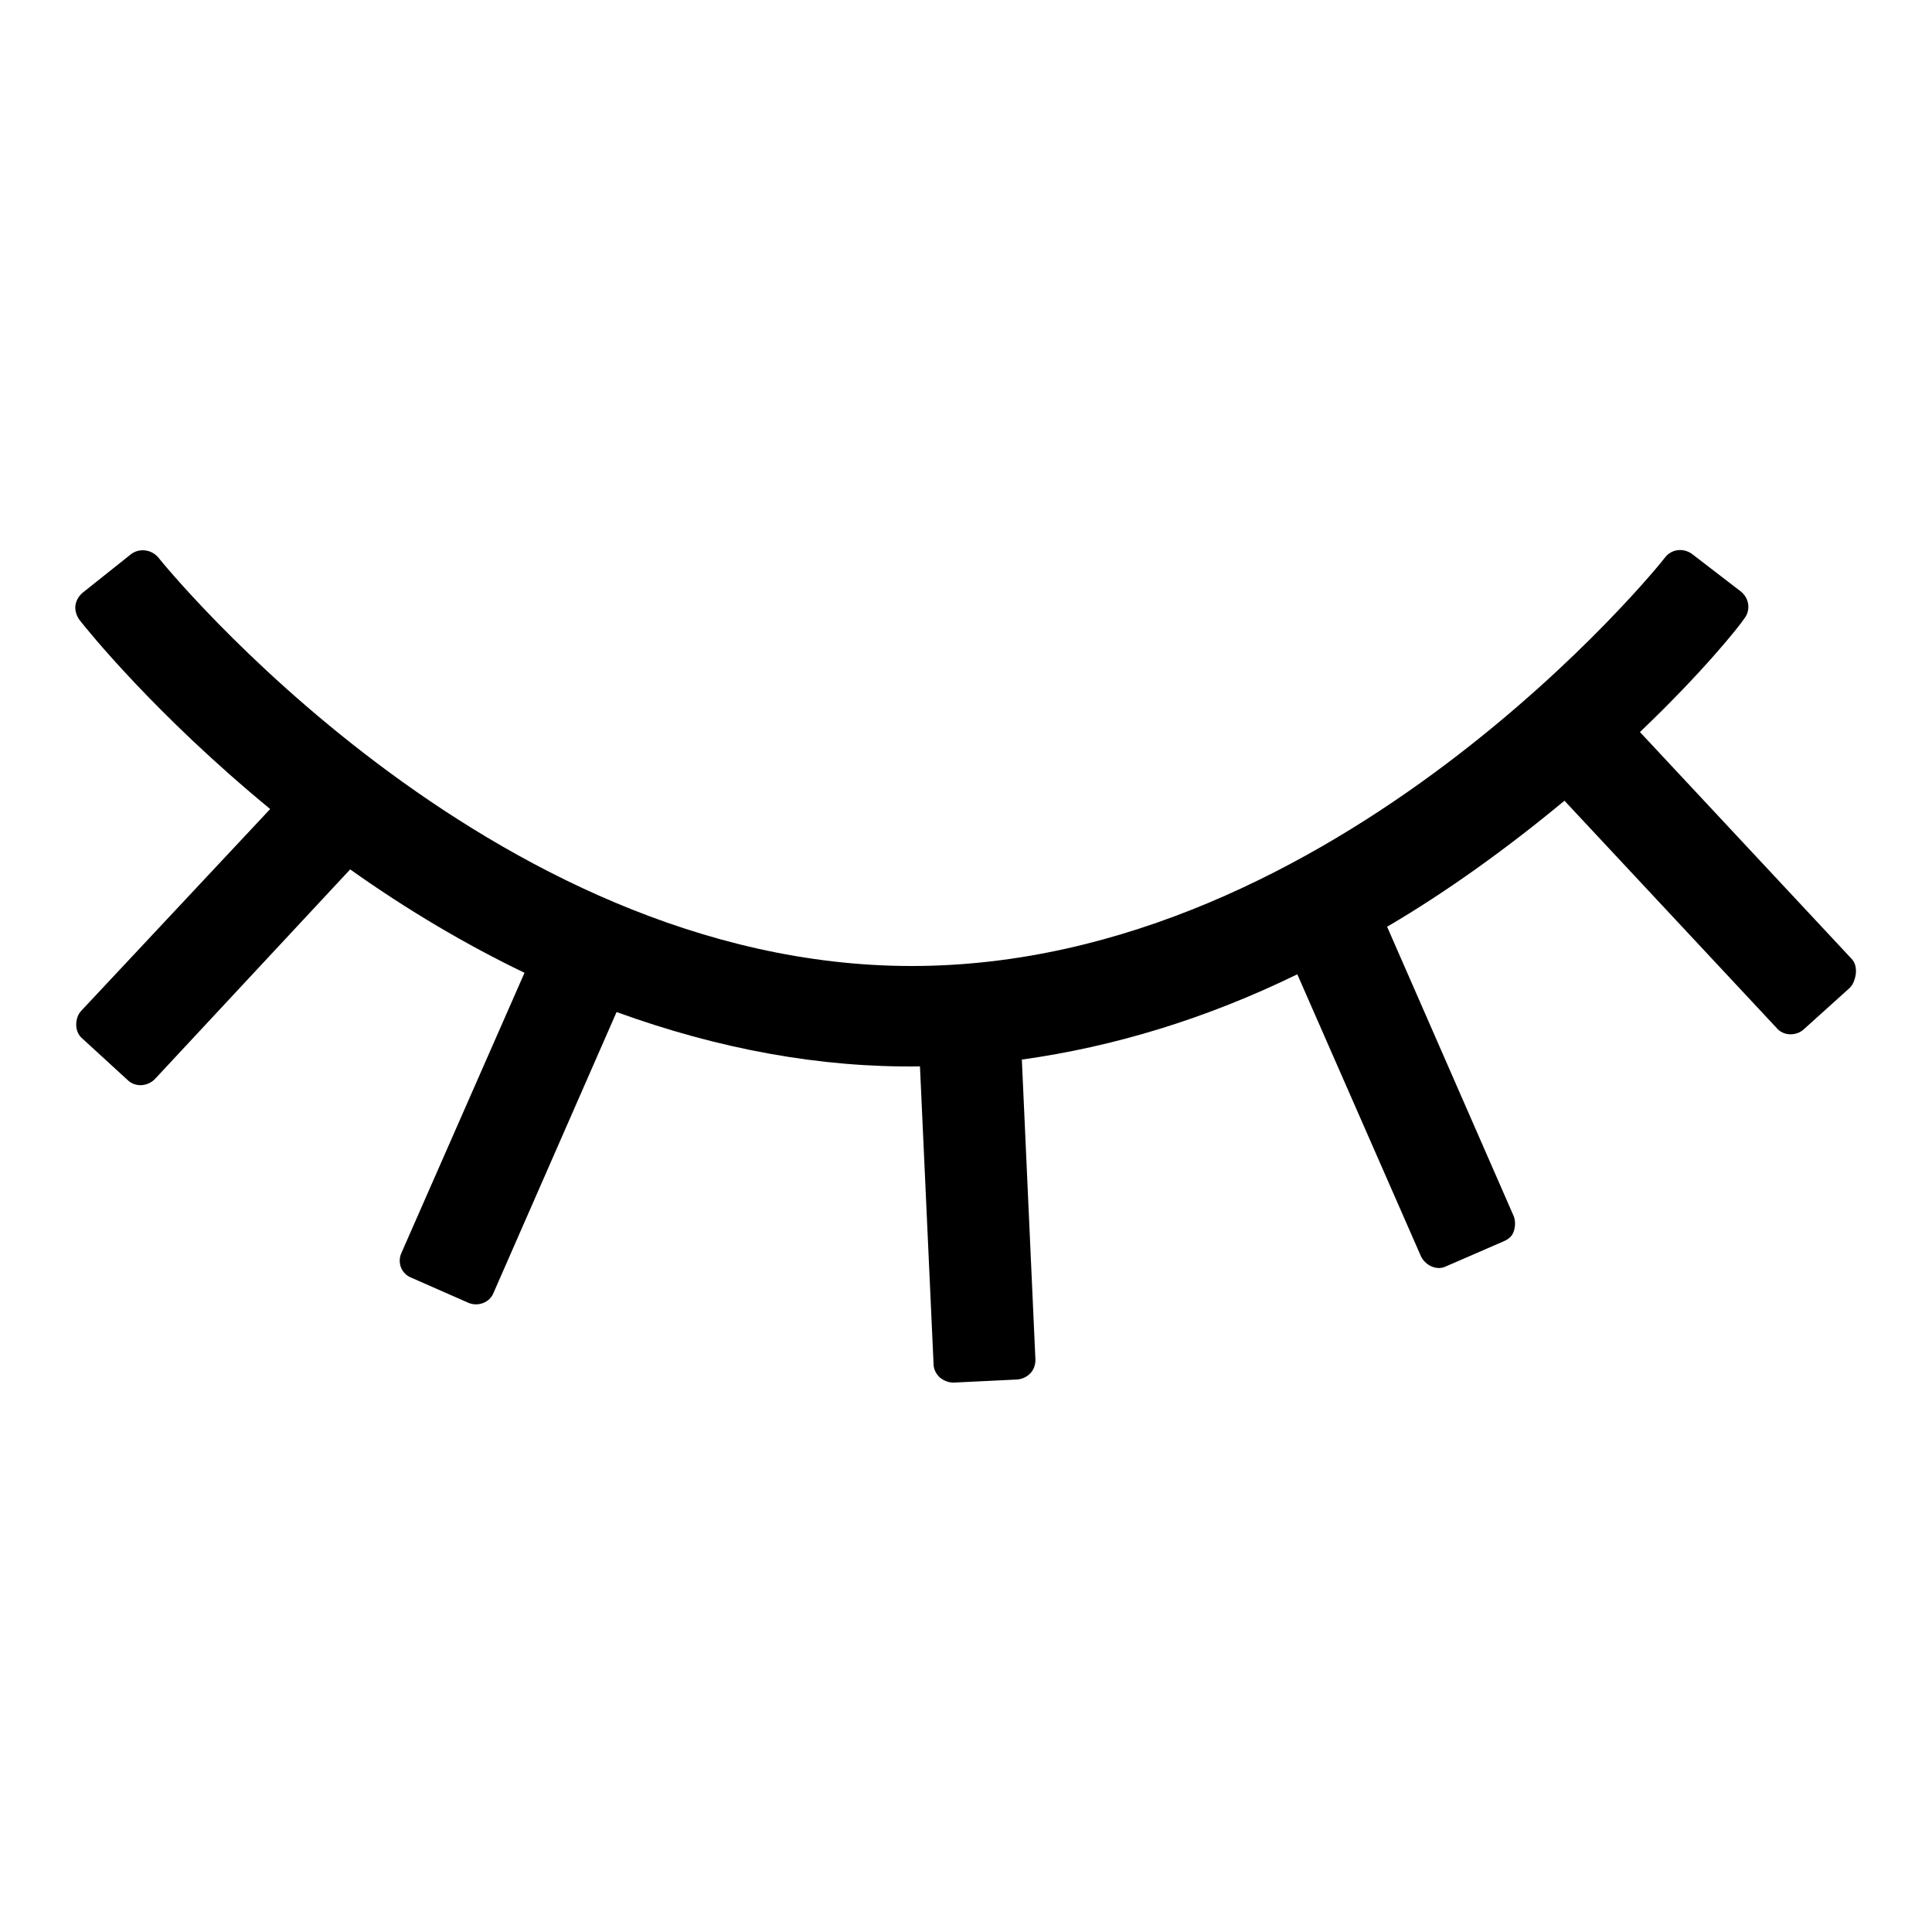 <?xml version="1.0" encoding="utf-8"?>
<!-- Svg Vector Icons : http://www.onlinewebfonts.com/icon -->
<!DOCTYPE svg PUBLIC "-//W3C//DTD SVG 1.1//EN" "http://www.w3.org/Graphics/SVG/1.1/DTD/svg11.dtd">
<svg version="1.1" xmlns="http://www.w3.org/2000/svg" xmlns:xlink="http://www.w3.org/1999/xlink" x="0px" y="0px" viewBox="0 0 256 256" enable-background="new 0 0 256 256" xml:space="preserve">
<g><g><path fill="#000000" d="M245.3,127l-28-30c8.5-8.1,13.3-14.2,13.8-15c0.9-1.1,0.7-2.7-0.4-3.6l-6.5-5c-1.1-0.8-2.7-0.7-3.6,0.5c-0.4,0.6-43.4,54.1-99.8,54.1c-56.2,0-99.4-53.6-99.8-54.1c-0.9-1.1-2.5-1.3-3.6-0.5L11,78.5c-0.5,0.4-0.9,1-1,1.7c-0.1,0.6,0.1,1.3,0.5,1.9c1,1.3,10.1,12.6,25.3,25.1l-25,26.7c-0.5,0.5-0.7,1.2-0.7,1.9c0,0.7,0.3,1.4,0.8,1.8l6,5.5c1,1,2.7,0.9,3.7-0.2l25.8-27.7c7.6,5.4,15.4,10,23.1,13.7l-16.3,37.1c-0.6,1.3,0,2.8,1.3,3.3l7.5,3.3c1.3,0.6,2.9,0,3.4-1.3l16.3-37.2c13.5,4.9,27,7.4,40.2,7.2l1.8,39.4c0,0.7,0.3,1.3,0.8,1.8c0.5,0.4,1.1,0.7,1.8,0.7c0,0,0,0,0.1,0l8.2-0.4c0.7,0,1.4-0.3,1.9-0.8c0.5-0.5,0.7-1.2,0.7-1.8l-1.8-39.8c12.2-1.7,24.4-5.4,36.5-11.3l16.4,37.4c0.6,1.2,2.1,1.9,3.3,1.3l7.6-3.3c0.7-0.3,1.2-0.7,1.4-1.4c0.2-0.6,0.2-1.3,0-1.9l-16.8-38.4c8-4.7,15.9-10.4,23.5-16.7l28.1,30.1c0.9,1.1,2.6,1.1,3.6,0.2l6.1-5.5c0.5-0.5,0.7-1.2,0.8-1.8C246,128.2,245.8,127.5,245.3,127z"/></g></g>
</svg>